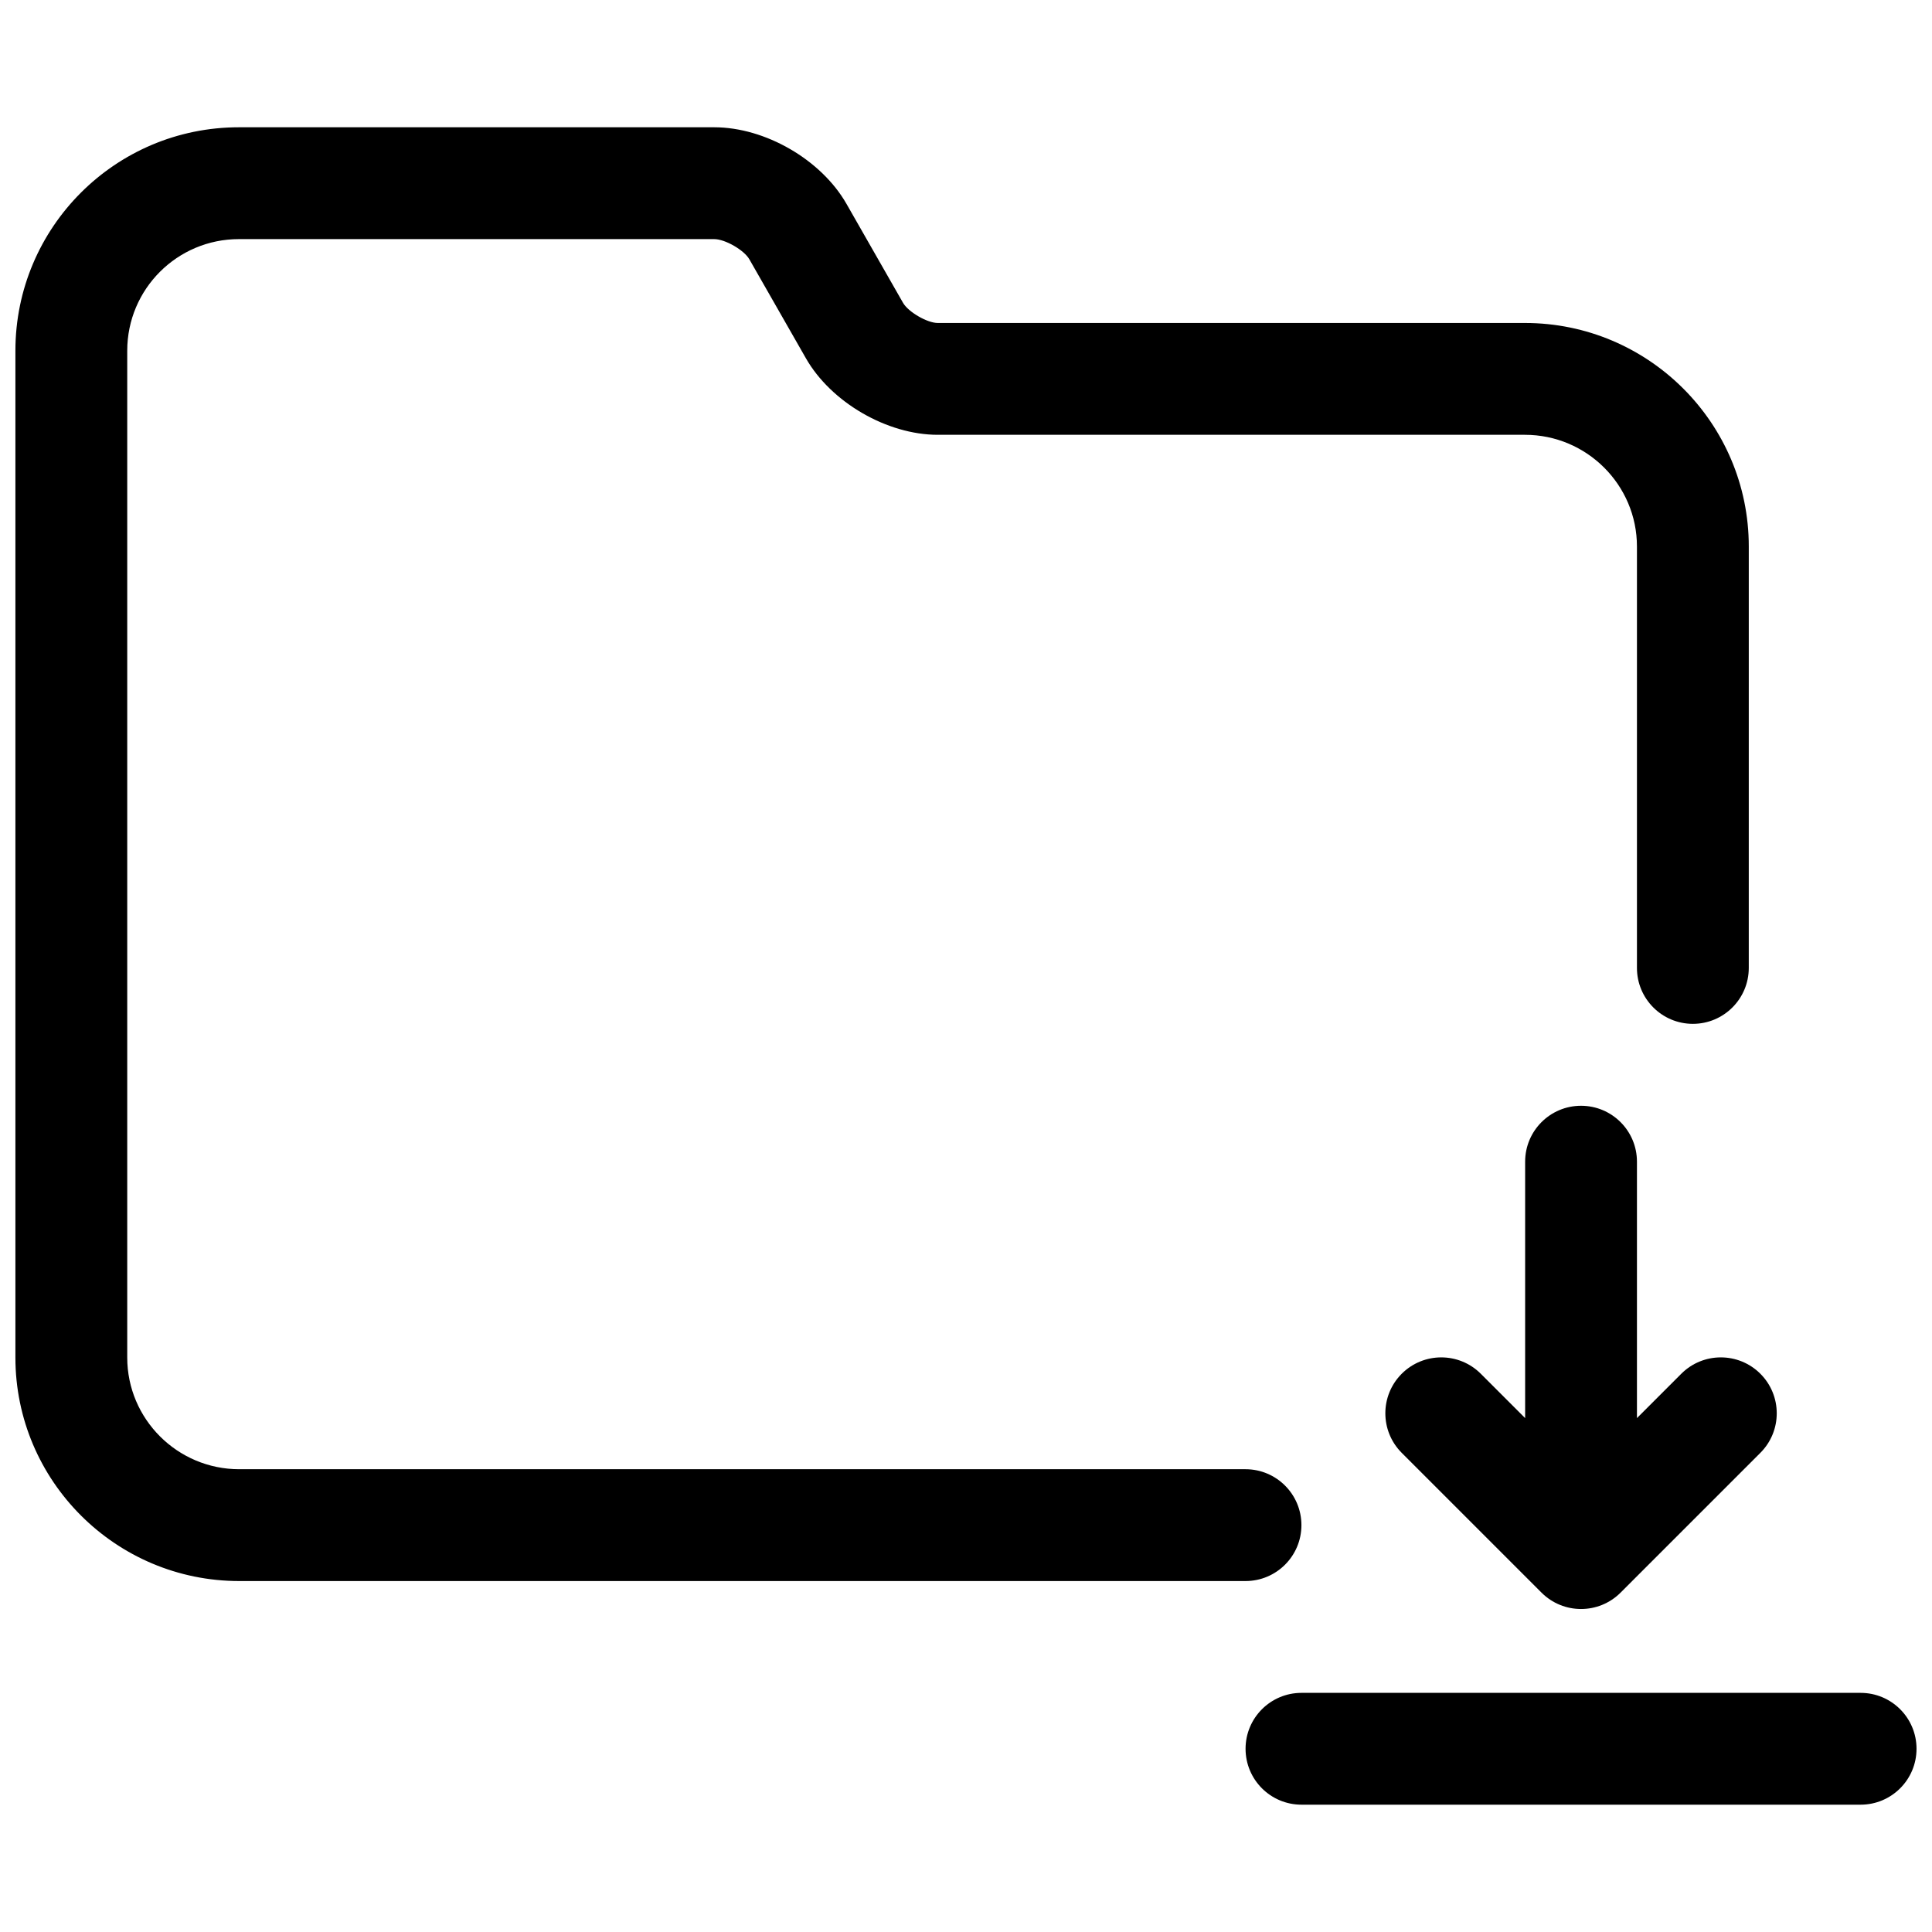<?xml version="1.0" encoding="UTF-8"?>
<!-- Uploaded to: SVG Repo, www.svgrepo.com, Generator: SVG Repo Mixer Tools -->
<svg width="800px" height="800px" version="1.1" viewBox="144 144 512 512" xmlns="http://www.w3.org/2000/svg">
 <defs>
  <clipPath id="a">
   <path d="m148.09 177h503.81v446h-503.81z"/>
  </clipPath>
 </defs>
 <g clip-path="url(#a)">
  <path d="m577.81 519.81 11.75-11.75c5.785-5.785 15.168-5.785 20.957 0 5.785 5.789 5.785 15.172 0 20.957l-37.047 37.047c-5.785 5.785-15.168 5.785-20.953 0l-37.047-37.047c-5.785-5.785-5.785-15.168 0-20.957 5.789-5.785 15.168-5.785 20.957 0l11.75 11.75v-67.953c0-8.184 6.633-14.816 14.816-14.816s14.816 6.633 14.816 14.816zm-88.906 102.45c-8.184 0-14.816-6.633-14.816-14.816 0-8.184 6.633-14.816 14.816-14.816h148.18c8.184 0 14.816 6.633 14.816 14.816 0 8.184-6.633 14.816-14.816 14.816zm118.54-221.75c0 8.184-6.633 14.82-14.816 14.82-8.184 0-14.82-6.637-14.82-14.82v-111.68c0-16.309-13.305-29.602-29.684-29.602h-155.61c-13.422 0-28.27-8.602-34.941-20.285l-14.984-26.223c-1.402-2.449-6.426-5.352-9.316-5.352h-125.96c-16.348 0-29.594 13.246-29.594 29.586v266.8c0 16.312 13.301 29.605 29.676 29.605h266.68c8.184 0 14.816 6.633 14.816 14.82 0 8.184-6.633 14.816-14.816 14.816h-266.68c-32.738 0-59.312-26.555-59.312-59.242v-266.8c0-32.711 26.516-59.223 59.23-59.223h125.96c13.508 0 28.359 8.586 35.047 20.285l14.984 26.223c1.395 2.441 6.418 5.356 9.211 5.356h155.61c32.738 0 59.32 26.551 59.32 59.234z"/>
 </g>
</svg>